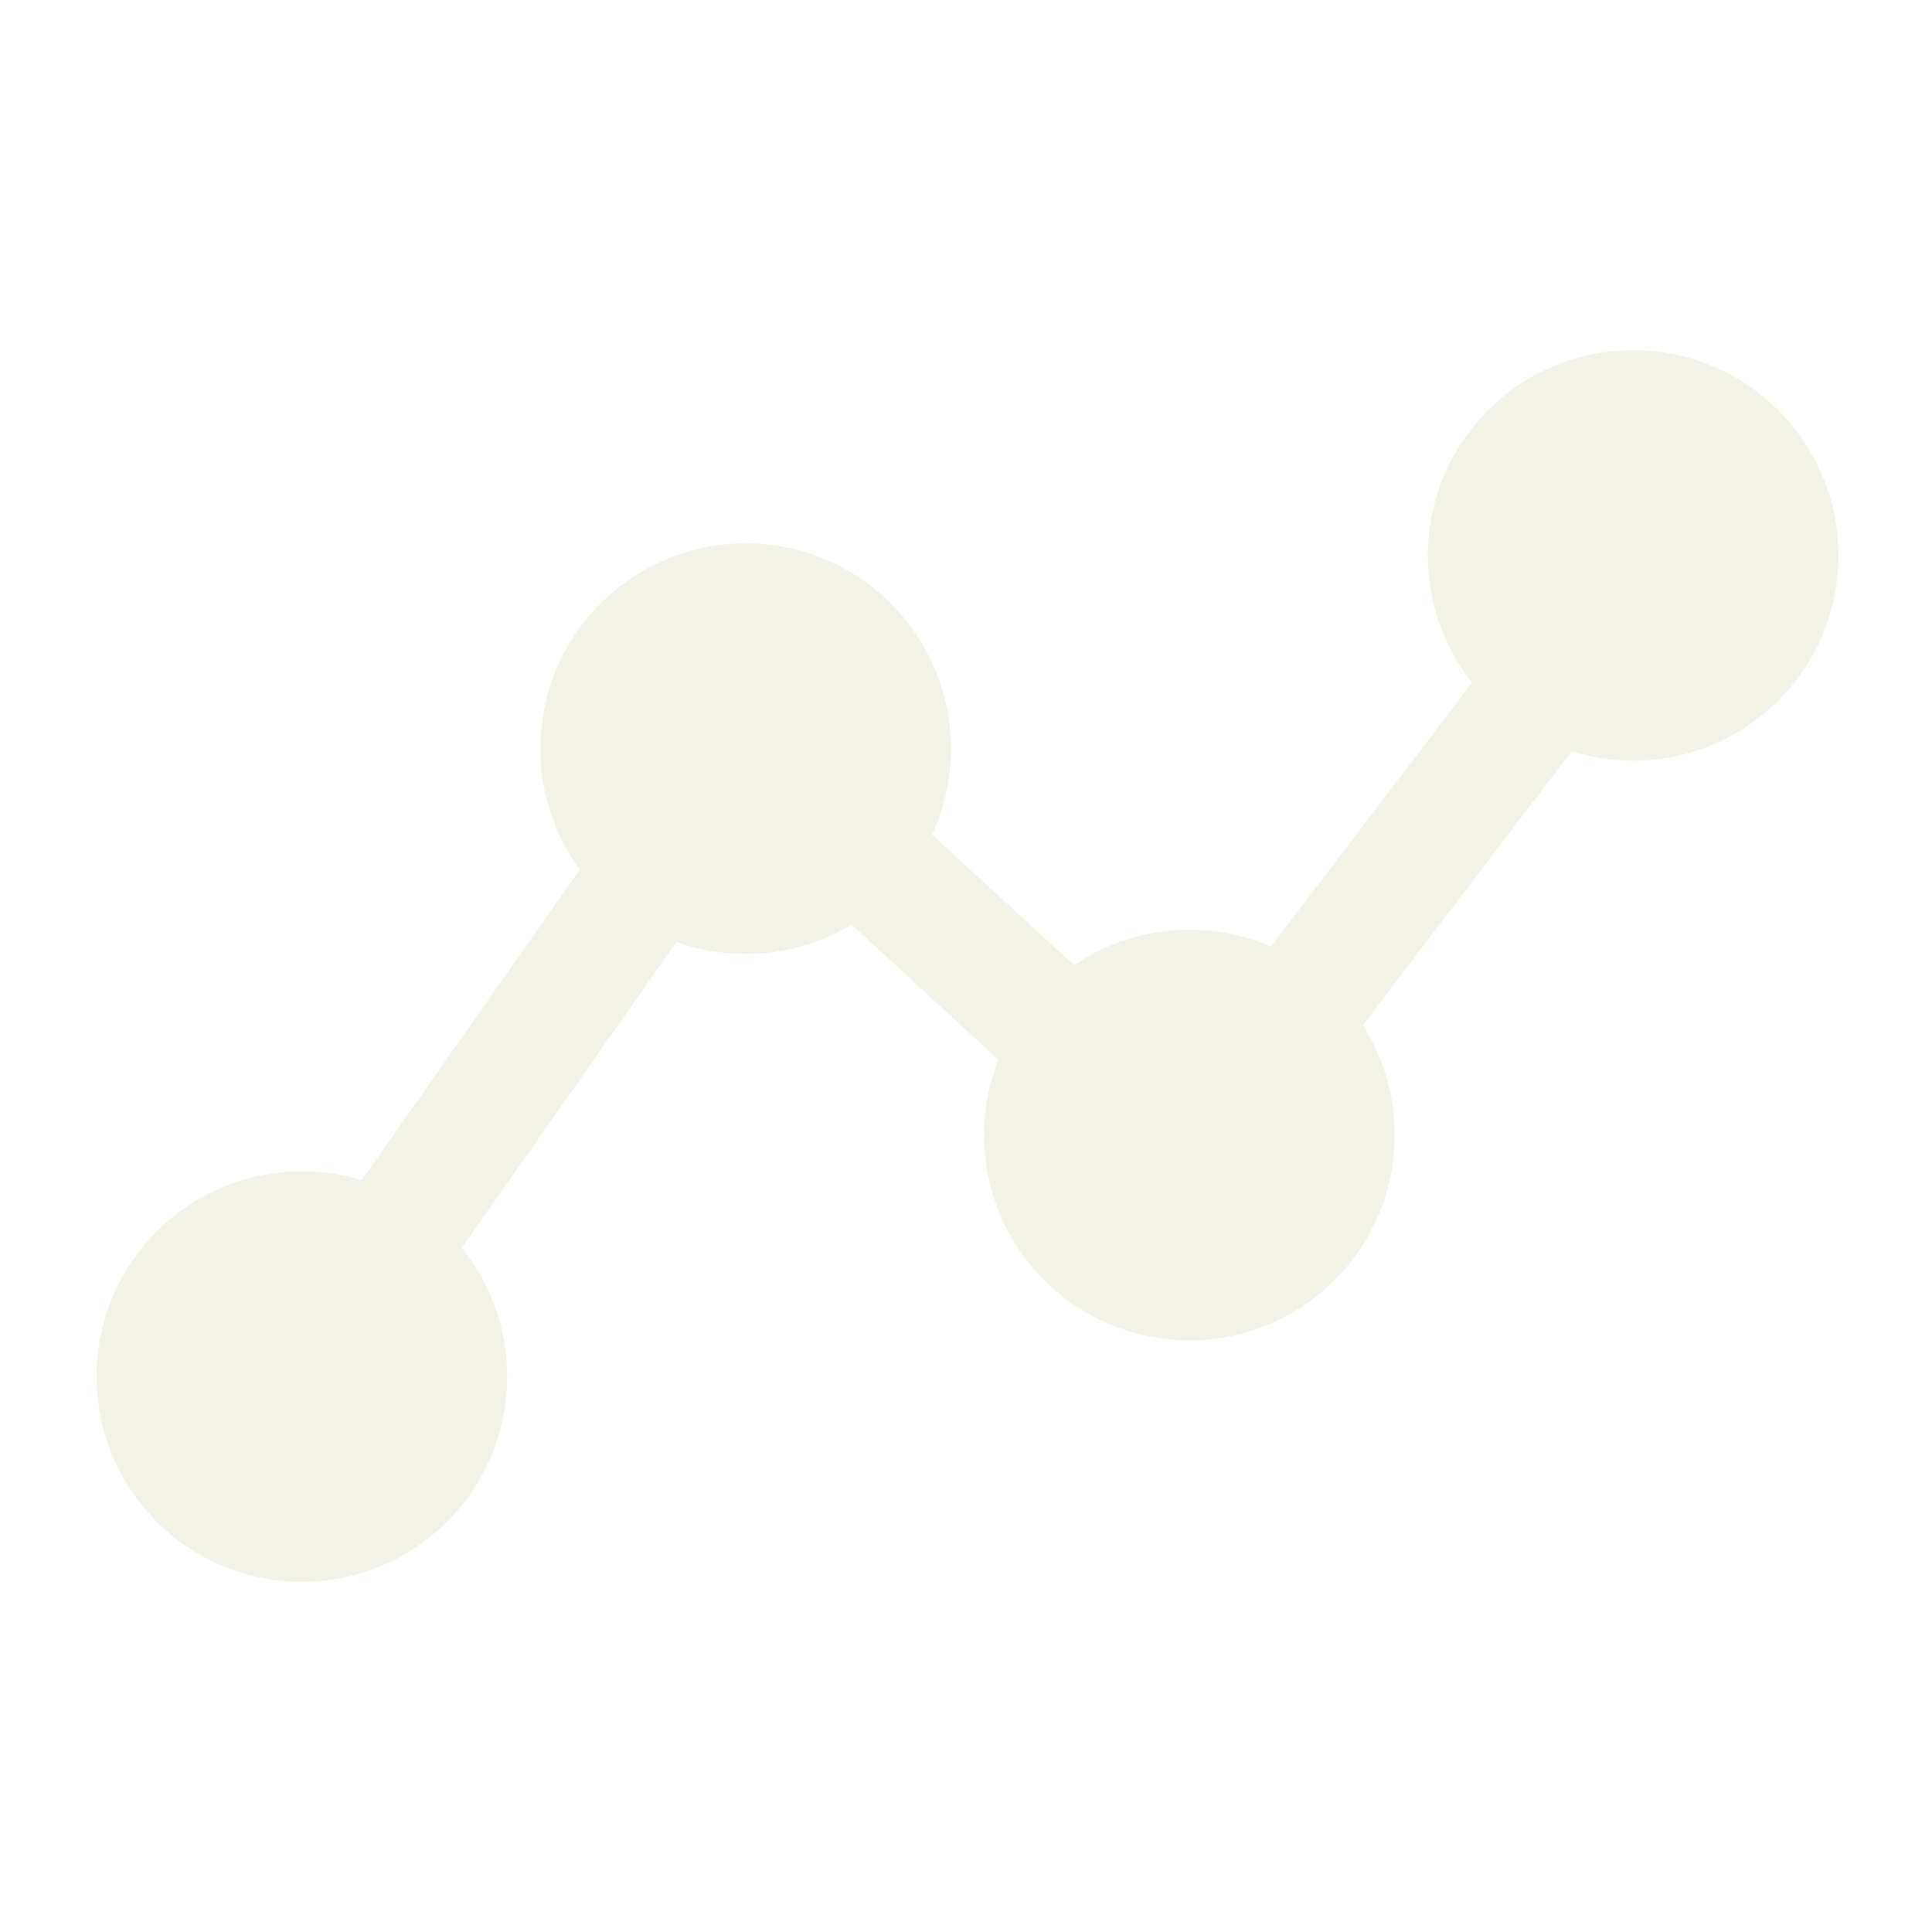 <svg width="609" height="609" viewBox="0 0 609 609" fill="none" xmlns="http://www.w3.org/2000/svg">
<rect width="609" height="609" fill="white"/>
<path fill-rule="evenodd" clip-rule="evenodd" d="M514.796 110.381C479.059 110.381 450.089 139.351 450.089 175.087C450.089 190.231 455.292 204.16 464.007 215.184L400.608 298.382C392.732 294.972 384.045 293.081 374.916 293.081C361.44 293.081 348.927 297.2 338.566 304.248L293.8 263.112C297.614 254.862 299.742 245.673 299.742 235.987C299.742 200.251 270.772 171.281 235.036 171.281C199.3 171.281 170.33 200.251 170.33 235.987C170.33 250.239 174.937 263.414 182.744 274.105L114.032 372.003C108.06 370.184 101.723 369.206 95.156 369.206C59.42 369.206 30.45 398.176 30.45 433.912C30.45 469.649 59.42 498.619 95.156 498.619C130.893 498.619 159.863 469.649 159.863 433.912C159.863 418.548 154.507 404.433 145.561 393.335L213.228 296.927C220.042 299.365 227.384 300.694 235.036 300.694C247.235 300.694 258.646 297.318 268.385 291.449L314.713 334.022C311.807 341.379 310.21 349.397 310.21 357.787C310.21 393.524 339.18 422.494 374.916 422.494C410.652 422.494 439.622 393.524 439.622 357.787C439.622 345.048 435.941 333.169 429.584 323.156L495.369 236.827C501.501 238.754 508.027 239.794 514.796 239.794C550.532 239.794 579.502 210.824 579.502 175.087C579.502 139.351 550.532 110.381 514.796 110.381ZM514.796 148.444C500.081 148.444 488.152 160.373 488.152 175.087C488.152 189.802 500.081 201.731 514.796 201.731C529.51 201.731 541.439 189.802 541.439 175.087C541.439 160.373 529.51 148.444 514.796 148.444ZM374.916 331.144C360.201 331.144 348.272 343.073 348.272 357.787C348.272 372.502 360.201 384.431 374.916 384.431C389.631 384.431 401.56 372.502 401.56 357.787C401.56 343.073 389.631 331.144 374.916 331.144ZM235.036 209.344C220.321 209.344 208.392 221.273 208.392 235.987C208.392 250.702 220.321 262.631 235.036 262.631C249.751 262.631 261.68 250.702 261.68 235.987C261.68 221.273 249.751 209.344 235.036 209.344ZM95.156 407.269C80.442 407.269 68.513 419.198 68.513 433.912C68.513 448.627 80.442 460.556 95.156 460.556C109.871 460.556 121.8 448.627 121.8 433.912C121.8 419.198 109.871 407.269 95.156 407.269Z" fill="#F3F2E7"/>
<path d="M348.272 357.787C348.272 343.073 360.201 331.144 374.916 331.144C389.631 331.144 401.56 343.073 401.56 357.787C401.56 372.502 389.631 384.431 374.916 384.431C360.201 384.431 348.272 372.502 348.272 357.787Z" fill="#F3F2E7"/>
<path d="M488.152 175.087C488.152 160.373 500.081 148.444 514.796 148.444C529.51 148.444 541.439 160.373 541.439 175.087C541.439 189.802 529.51 201.731 514.796 201.731C500.081 201.731 488.152 189.802 488.152 175.087Z" fill="#F3F2E7"/>
<path d="M208.392 235.987C208.392 221.273 220.321 209.344 235.036 209.344C249.751 209.344 261.68 221.273 261.68 235.987C261.68 250.702 249.751 262.631 235.036 262.631C220.321 262.631 208.392 250.702 208.392 235.987Z" fill="#F3F2E7"/>
<path d="M68.513 433.912C68.513 419.198 80.442 407.269 95.156 407.269C109.871 407.269 121.8 419.198 121.8 433.912C121.8 448.627 109.871 460.556 95.156 460.556C80.442 460.556 68.513 448.627 68.513 433.912Z" fill="#F3F2E7"/>
</svg>
